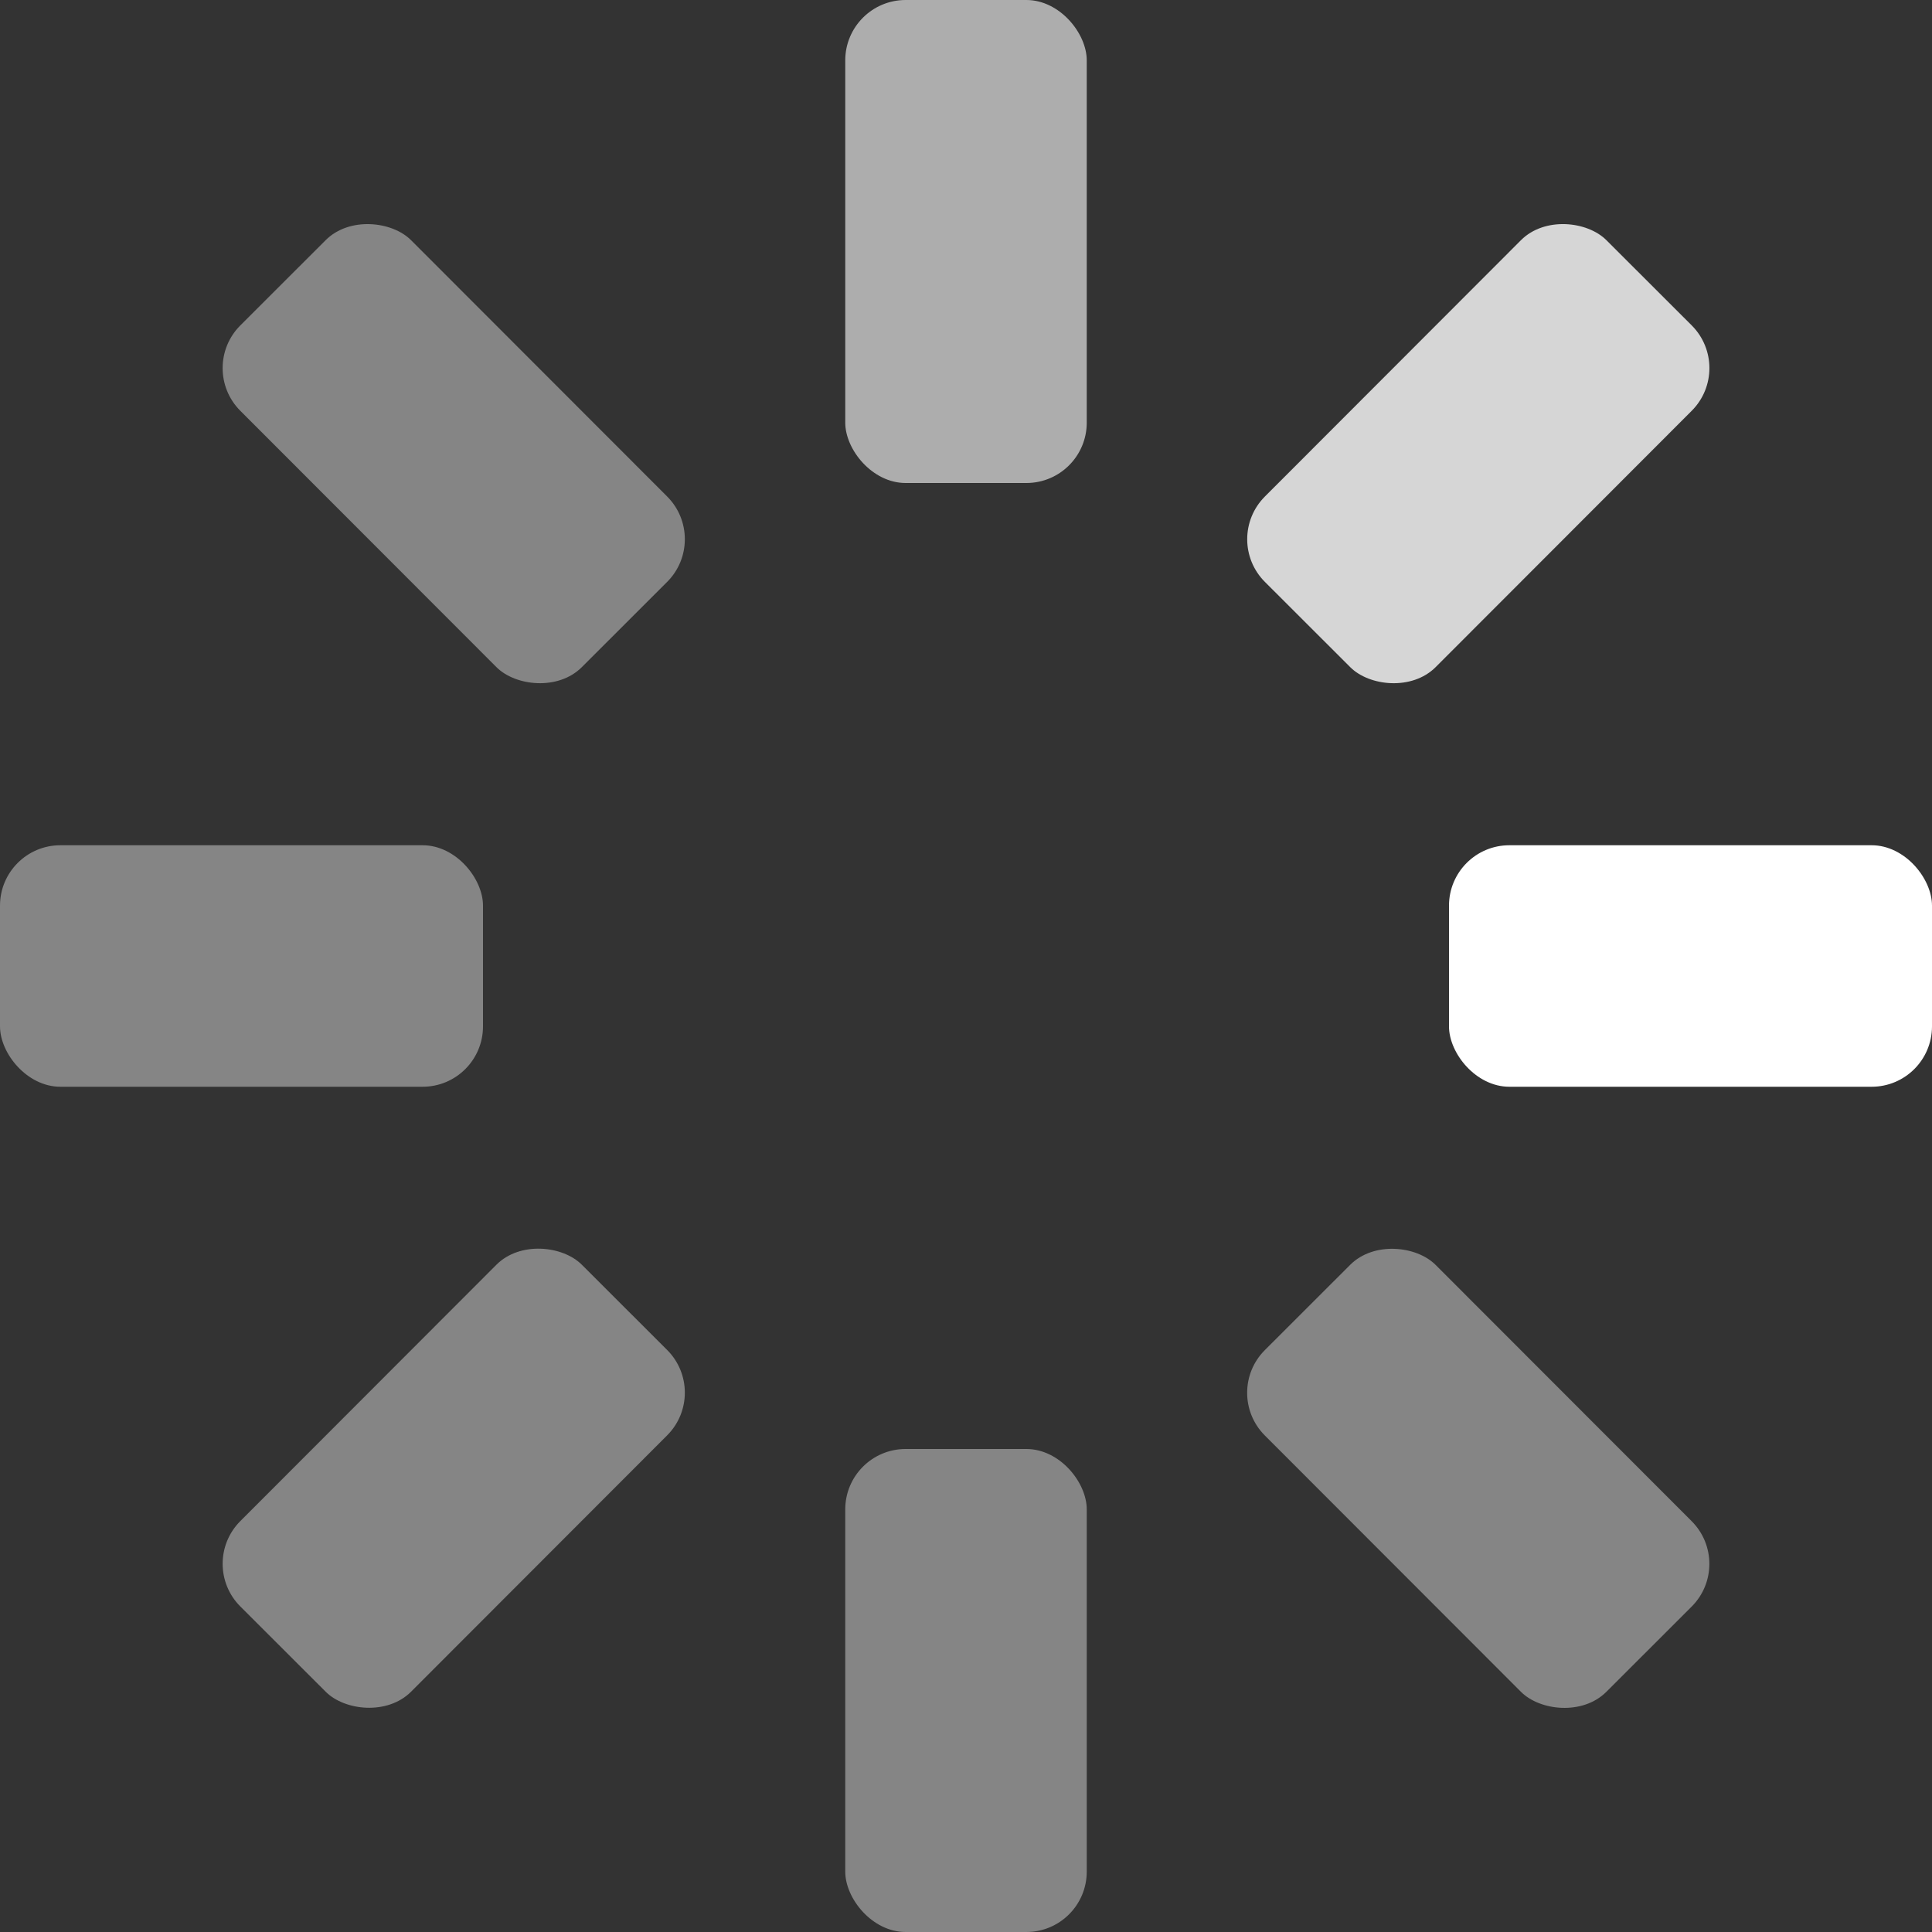 <svg xmlns="http://www.w3.org/2000/svg" xmlns:xlink="http://www.w3.org/1999/xlink" x="0px" y="0px" width="16px" height="16px" viewBox="0 0 16 16"><rect x="0" y="0" width="16" height="16" fill="#333333" stroke="none"/><g transform="translate(0, 0)"><g class="nc-loop-bars-rotate-16-icon-f"><rect fill="#ffffff" height="2" rx=".5" width="4" x="12" y="7"></rect><rect fill="#ffffff" height="4.001" rx=".5" width="1.999" opacity=".4" x="11.243" y="10.242" transform="rotate(-44.975 12.243 12.243)"></rect><rect fill="#ffffff" height="4" rx=".5" width="2" opacity=".4" x="7" y="12"></rect><rect fill="#ffffff" height="1.999" rx=".5" width="4.001" opacity=".4" x="1.757" y="11.243" transform="rotate(-45.03 3.757 12.242)"></rect><rect fill="#ffffff" height="2" rx=".5" width="4" opacity=".4" y="7"></rect><rect fill="#ffffff" height="4.001" rx=".5" width="1.999" opacity=".4" x="2.758" y="1.757" transform="rotate(-44.975 3.757 3.757)"></rect><rect fill="#ffffff" height="4" rx=".5" width="2" opacity=".6" x="7"></rect><rect fill="#ffffff" height="1.999" rx=".5" width="4.001" opacity=".8" x="10.242" y="2.758" transform="rotate(-45.03 12.242 3.757)"></rect></g><style>.nc-loop-bars-rotate-16-icon-f{--animation-duration:0.8s;transform-origin:8px 8px;animation:nc-loop-bars-rotate-anim 0.8s infinite steps(8,jump-start)}@keyframes nc-loop-bars-rotate-anim{0%{transform:rotate(0)}100%{transform:rotate(360deg)}}</style></g></svg>
